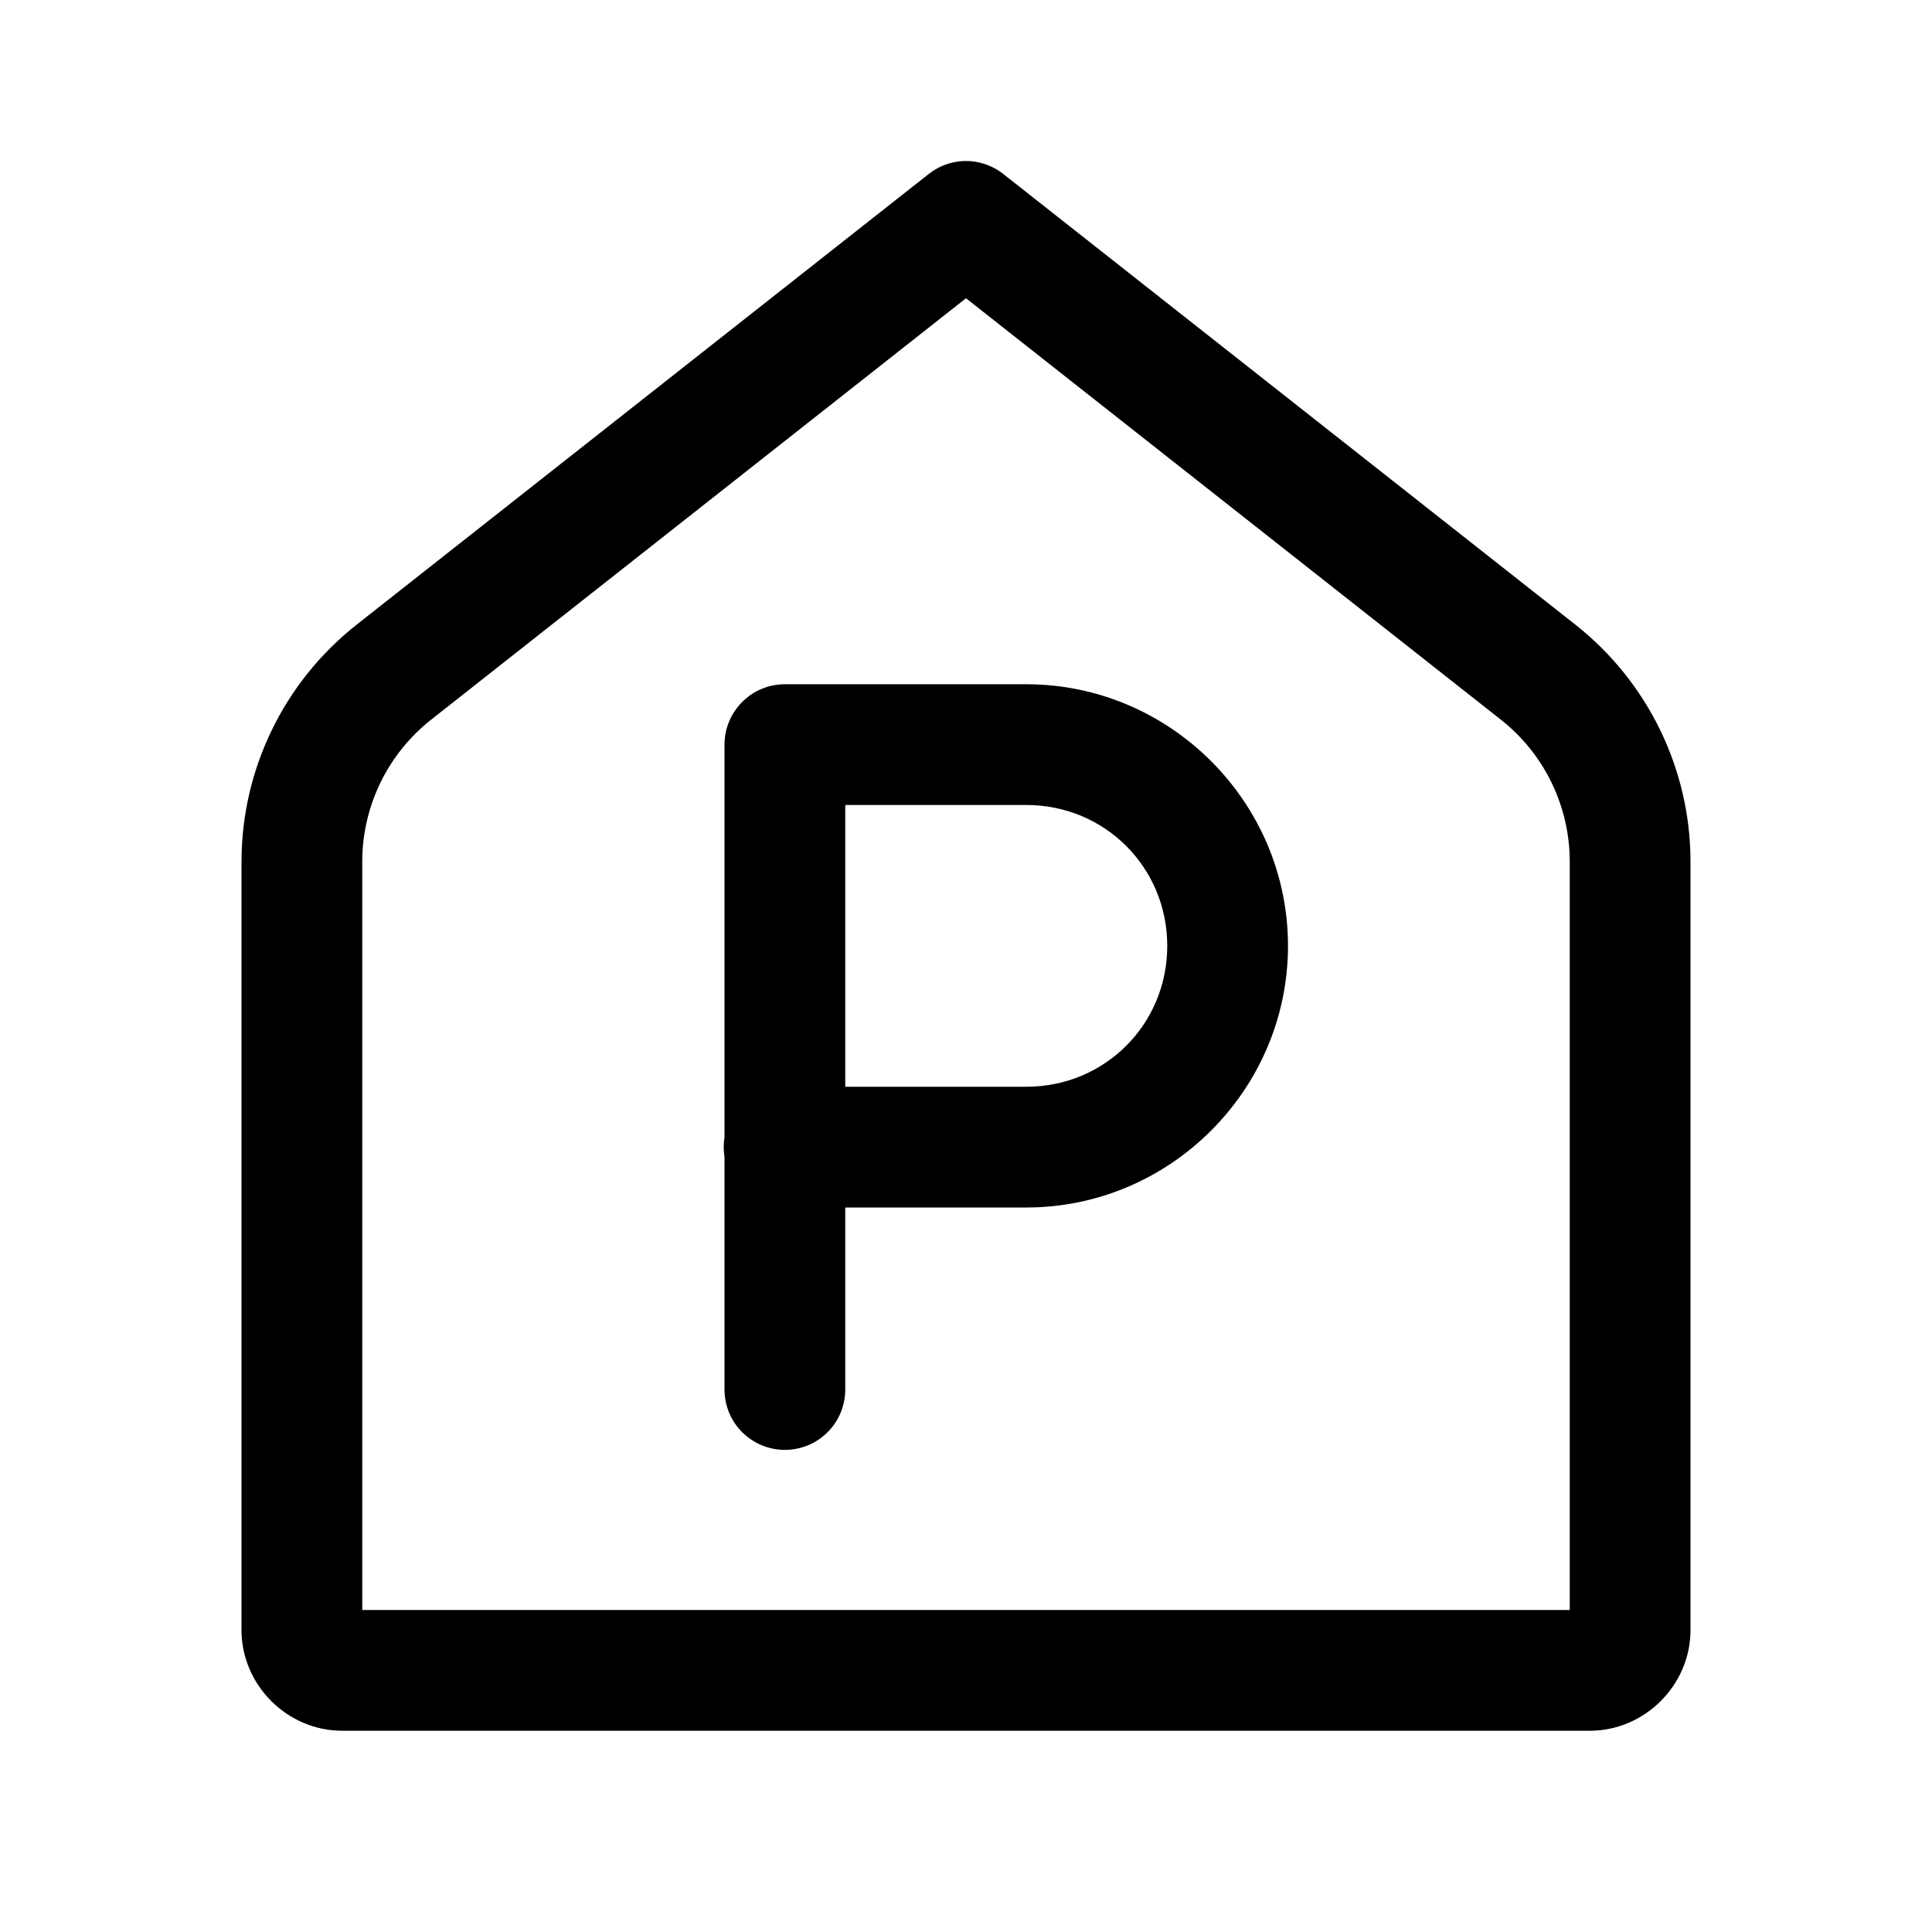<svg width="24" height="24" viewBox="0 0 24 24" fill="none" xmlns="http://www.w3.org/2000/svg">
<path d="M11.976 2C11.816 2.006 11.662 2.062 11.536 2.162L4.43 7.76C3.528 8.471 3 9.557 3 10.705V20.25C3 20.932 3.568 21.5 4.25 21.5H19.75C20.432 21.5 21 20.932 21 20.25V10.705C21 9.557 20.472 8.471 19.57 7.76L12.464 2.162C12.325 2.052 12.152 1.995 11.976 2ZM12 3.705L18.643 8.939C19.185 9.366 19.5 10.016 19.5 10.705V20H4.5V10.705C4.5 10.016 4.815 9.366 5.357 8.939L12 3.705ZM9.75 8.5C9.551 8.5 9.36 8.579 9.22 8.72C9.079 8.861 9 9.051 9 9.25V14.127C8.987 14.208 8.987 14.29 9 14.37V17.25C8.999 17.35 9.017 17.448 9.054 17.541C9.091 17.633 9.146 17.717 9.216 17.788C9.286 17.858 9.369 17.915 9.461 17.953C9.552 17.991 9.651 18.011 9.75 18.011C9.849 18.011 9.948 17.991 10.04 17.953C10.131 17.915 10.214 17.858 10.284 17.788C10.354 17.717 10.409 17.633 10.446 17.541C10.483 17.448 10.501 17.35 10.5 17.25V15H12.75C14.536 15 16 13.536 16 11.75C16 9.964 14.536 8.5 12.75 8.5H9.75ZM10.5 10H12.75C13.725 10 14.5 10.775 14.5 11.75C14.5 12.725 13.725 13.5 12.75 13.5H10.5V10Z" fill="black"/>
</svg>
